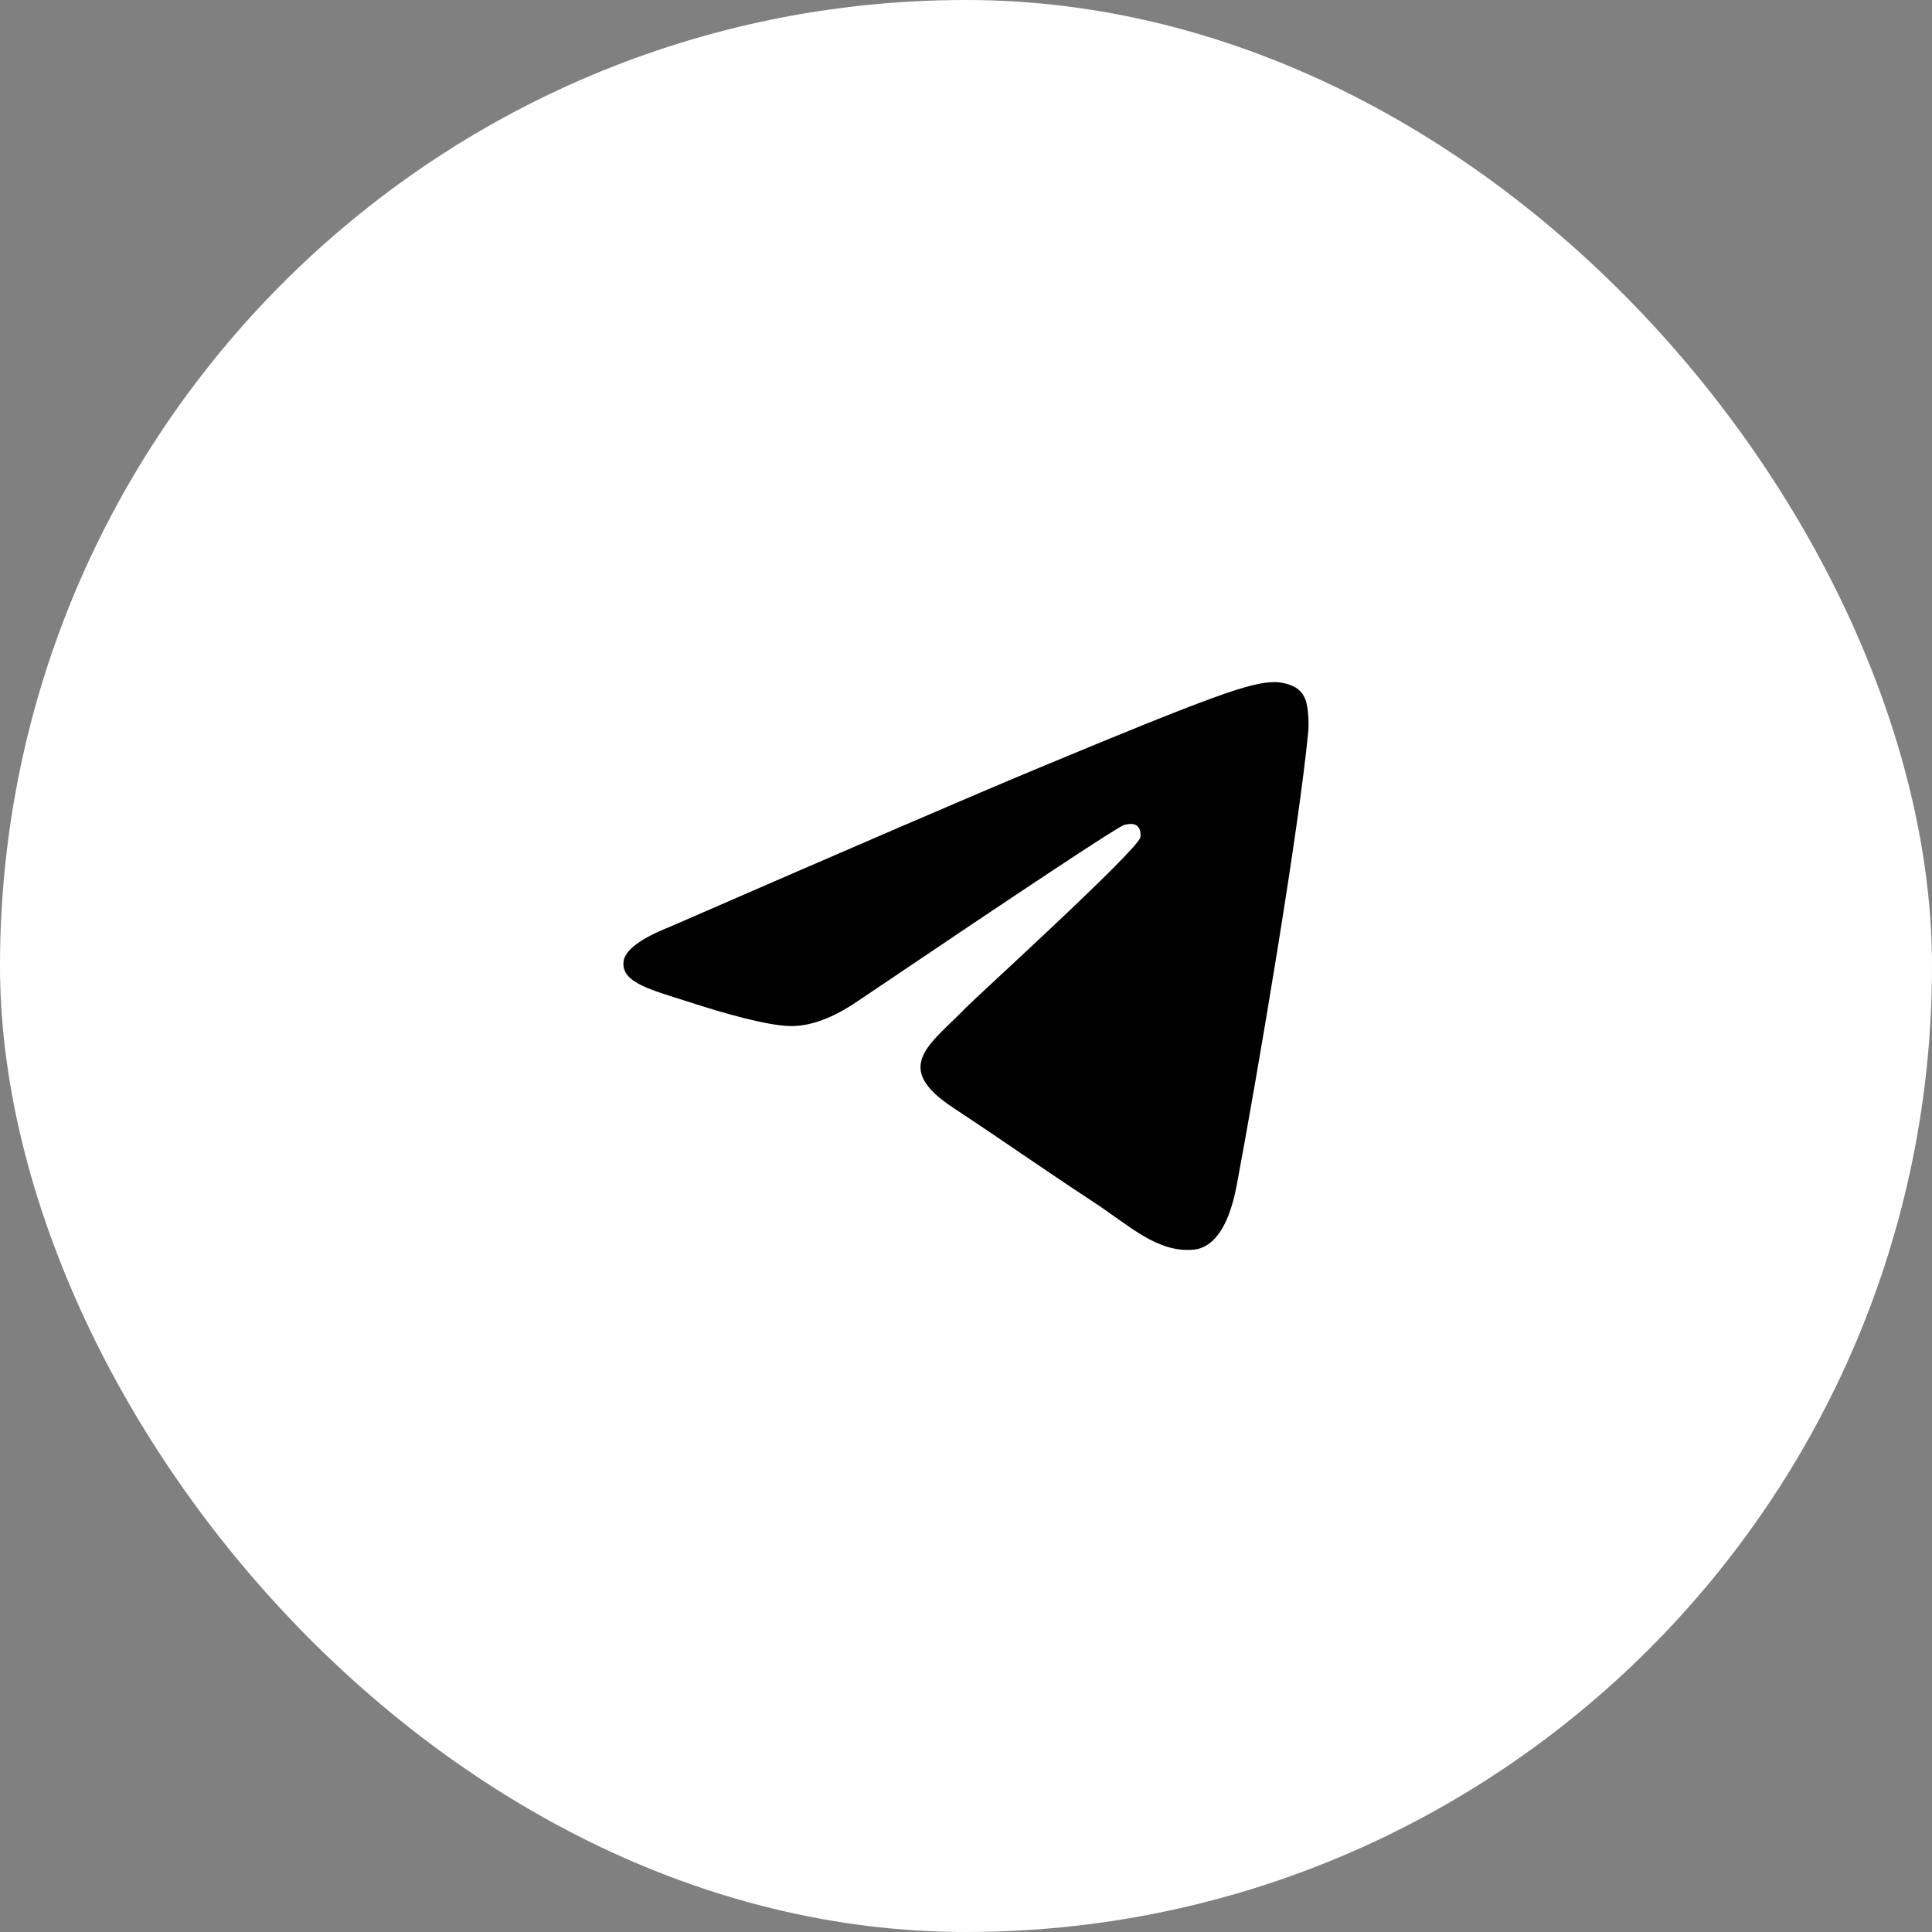 <?xml version="1.0" encoding="UTF-8"?> <svg xmlns="http://www.w3.org/2000/svg" width="38" height="38" viewBox="0 0 38 38" fill="none"><rect x="0" y="0" width="38" height="38" fill="#808080" stroke="none"/><rect width="38" height="38" rx="19" fill="white"></rect><path fill-rule="evenodd" clip-rule="evenodd" d="M13.188 18.224C16.806 16.648 19.218 15.609 20.425 15.107C23.871 13.673 24.587 13.424 25.054 13.416C25.157 13.414 25.386 13.44 25.535 13.56C25.66 13.662 25.695 13.8 25.711 13.896C25.728 13.993 25.748 14.213 25.732 14.385C25.545 16.347 24.737 21.109 24.326 23.306C24.152 24.236 23.81 24.548 23.478 24.579C22.758 24.645 22.21 24.102 21.512 23.645C20.42 22.929 19.803 22.483 18.743 21.785C17.518 20.977 18.312 20.534 19.01 19.808C19.193 19.619 22.368 16.731 22.43 16.469C22.437 16.436 22.444 16.314 22.372 16.249C22.299 16.185 22.192 16.207 22.115 16.224C22.005 16.249 20.261 17.402 16.881 19.684C16.385 20.024 15.937 20.19 15.535 20.181C15.092 20.172 14.24 19.931 13.606 19.725C12.829 19.472 12.211 19.338 12.265 18.91C12.293 18.686 12.601 18.457 13.188 18.224Z" fill="black"></path></svg> 